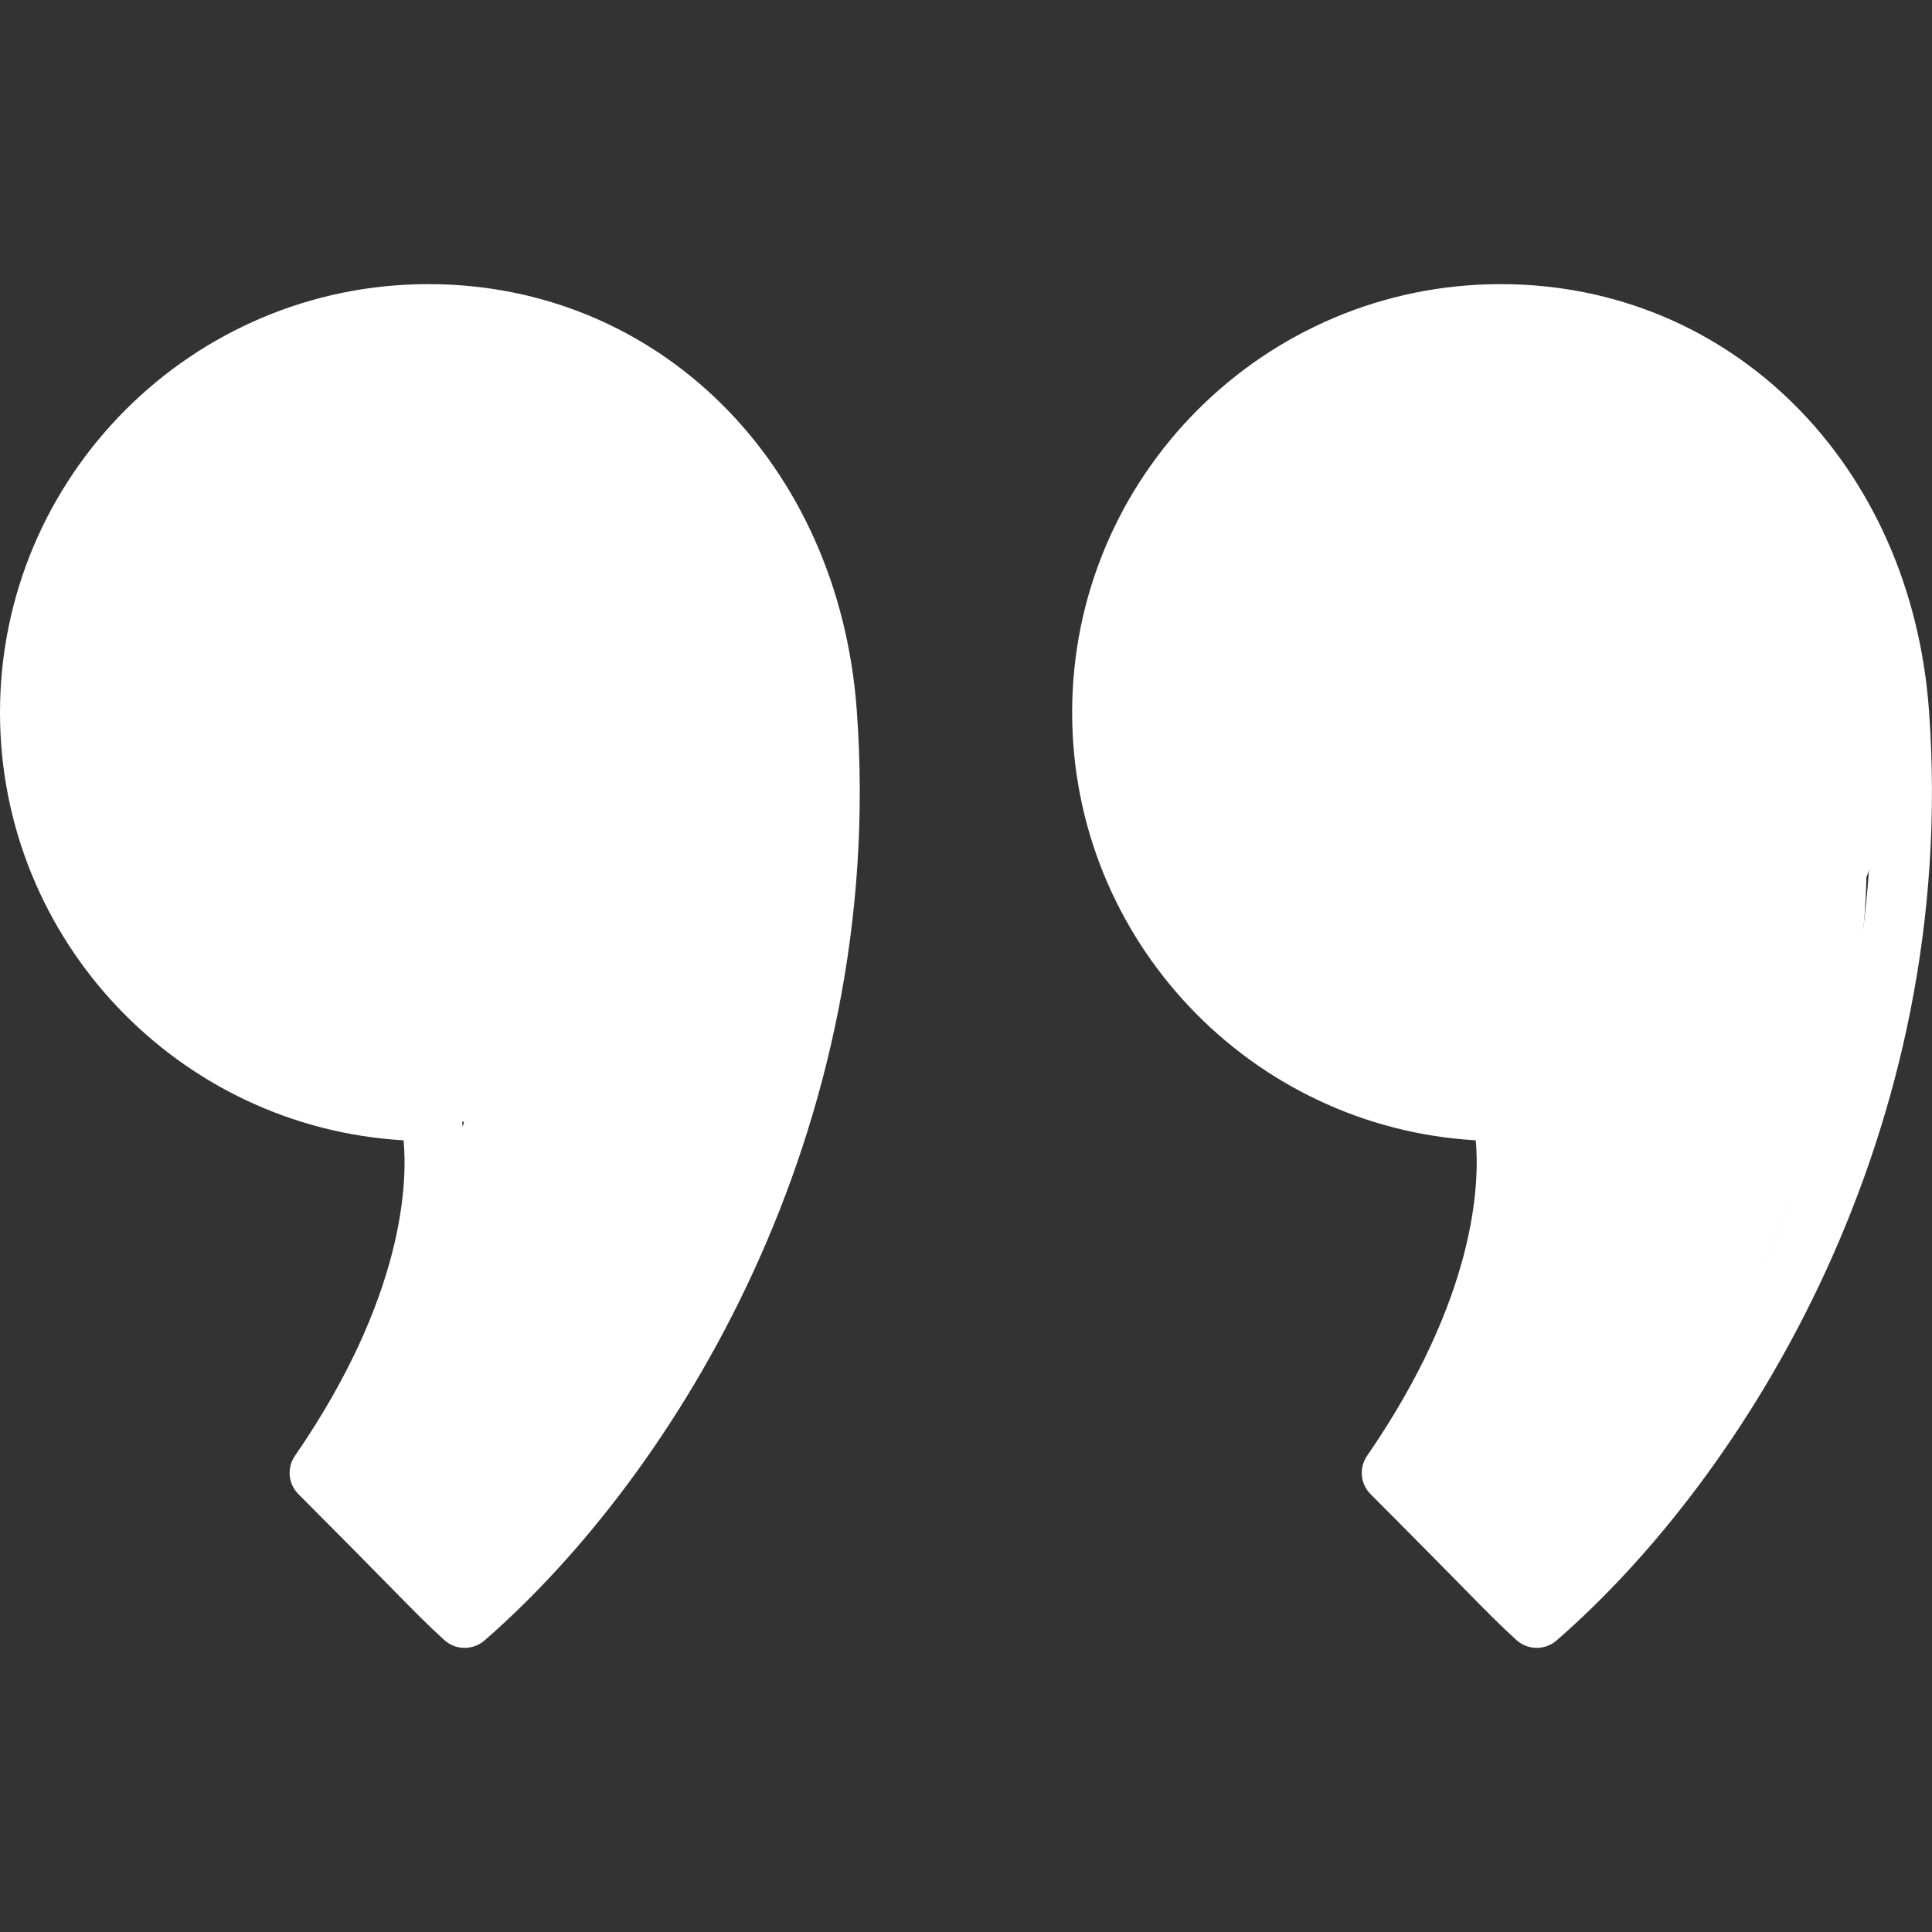 <svg width="32" height="32" viewBox="0 0 32 32" fill="none" xmlns="http://www.w3.org/2000/svg">
<rect x="0" y="0" width="32" height="32" fill="#333333" stroke="none"/>
<ellipse cx="6.981" cy="11.927" rx="6.4" ry="6.691" fill="white"/>
<ellipse cx="25.017" cy="11.927" rx="6.4" ry="6.691" fill="white"/>
<path d="M5.526 24.436C6.457 23.971 7.466 19.782 7.854 17.745L13.381 13.091C14.079 18.444 9.987 24.436 7.854 26.764L5.526 24.436Z" fill="white"/>
<path d="M22.981 24.436C23.912 23.971 24.921 19.782 25.309 17.745L30.836 13.091C31.534 18.444 27.442 24.436 25.309 26.764L22.981 24.436Z" fill="white"/>
<path d="M7.096 4.706C3.183 4.706 0 7.889 0 11.802C0 15.577 2.962 18.673 6.685 18.887C6.749 19.583 6.701 21.477 4.886 24.112C4.748 24.311 4.773 24.579 4.944 24.749C5.686 25.492 6.146 25.959 6.467 26.287C6.887 26.714 7.079 26.91 7.36 27.165C7.455 27.251 7.575 27.294 7.696 27.294C7.813 27.294 7.93 27.253 8.024 27.172C11.187 24.42 14.7 18.734 14.191 11.766C13.894 7.675 10.91 4.706 7.096 4.706ZM7.701 26.111C7.564 25.977 7.409 25.819 7.18 25.586C6.902 25.302 6.52 24.914 5.941 24.332C8.144 20.939 7.728 18.521 7.545 18.174C7.459 18.01 7.282 17.899 7.096 17.899C3.735 17.899 1 15.164 1 11.802C1 8.441 3.735 5.706 7.096 5.706C10.371 5.706 12.935 8.285 13.194 11.838C13.766 19.675 9.108 24.764 7.701 26.111Z" fill="white"/>
<path d="M31.95 11.766V11.766C31.651 7.675 28.667 4.706 24.855 4.706C20.941 4.706 17.758 7.889 17.758 11.802C17.758 15.577 20.721 18.673 24.443 18.887C24.508 19.582 24.459 21.476 22.644 24.112C22.506 24.311 22.531 24.579 22.702 24.749C23.441 25.489 23.899 25.956 24.221 26.282C24.643 26.713 24.836 26.909 25.118 27.165C25.213 27.251 25.334 27.294 25.454 27.294C25.571 27.294 25.688 27.253 25.782 27.171C28.945 24.419 32.458 18.733 31.95 11.766ZM25.459 26.111C25.322 25.976 25.165 25.817 24.934 25.582C24.656 25.298 24.275 24.911 23.699 24.332C25.901 20.938 25.486 18.521 25.304 18.174C25.218 18.01 25.04 17.899 24.855 17.899C21.493 17.899 18.758 15.164 18.758 11.802C18.758 8.441 21.493 5.706 24.855 5.706C28.128 5.706 30.693 8.285 30.953 11.839V11.838C31.524 19.674 26.866 24.764 25.459 26.111Z" fill="white"/>
</svg>

